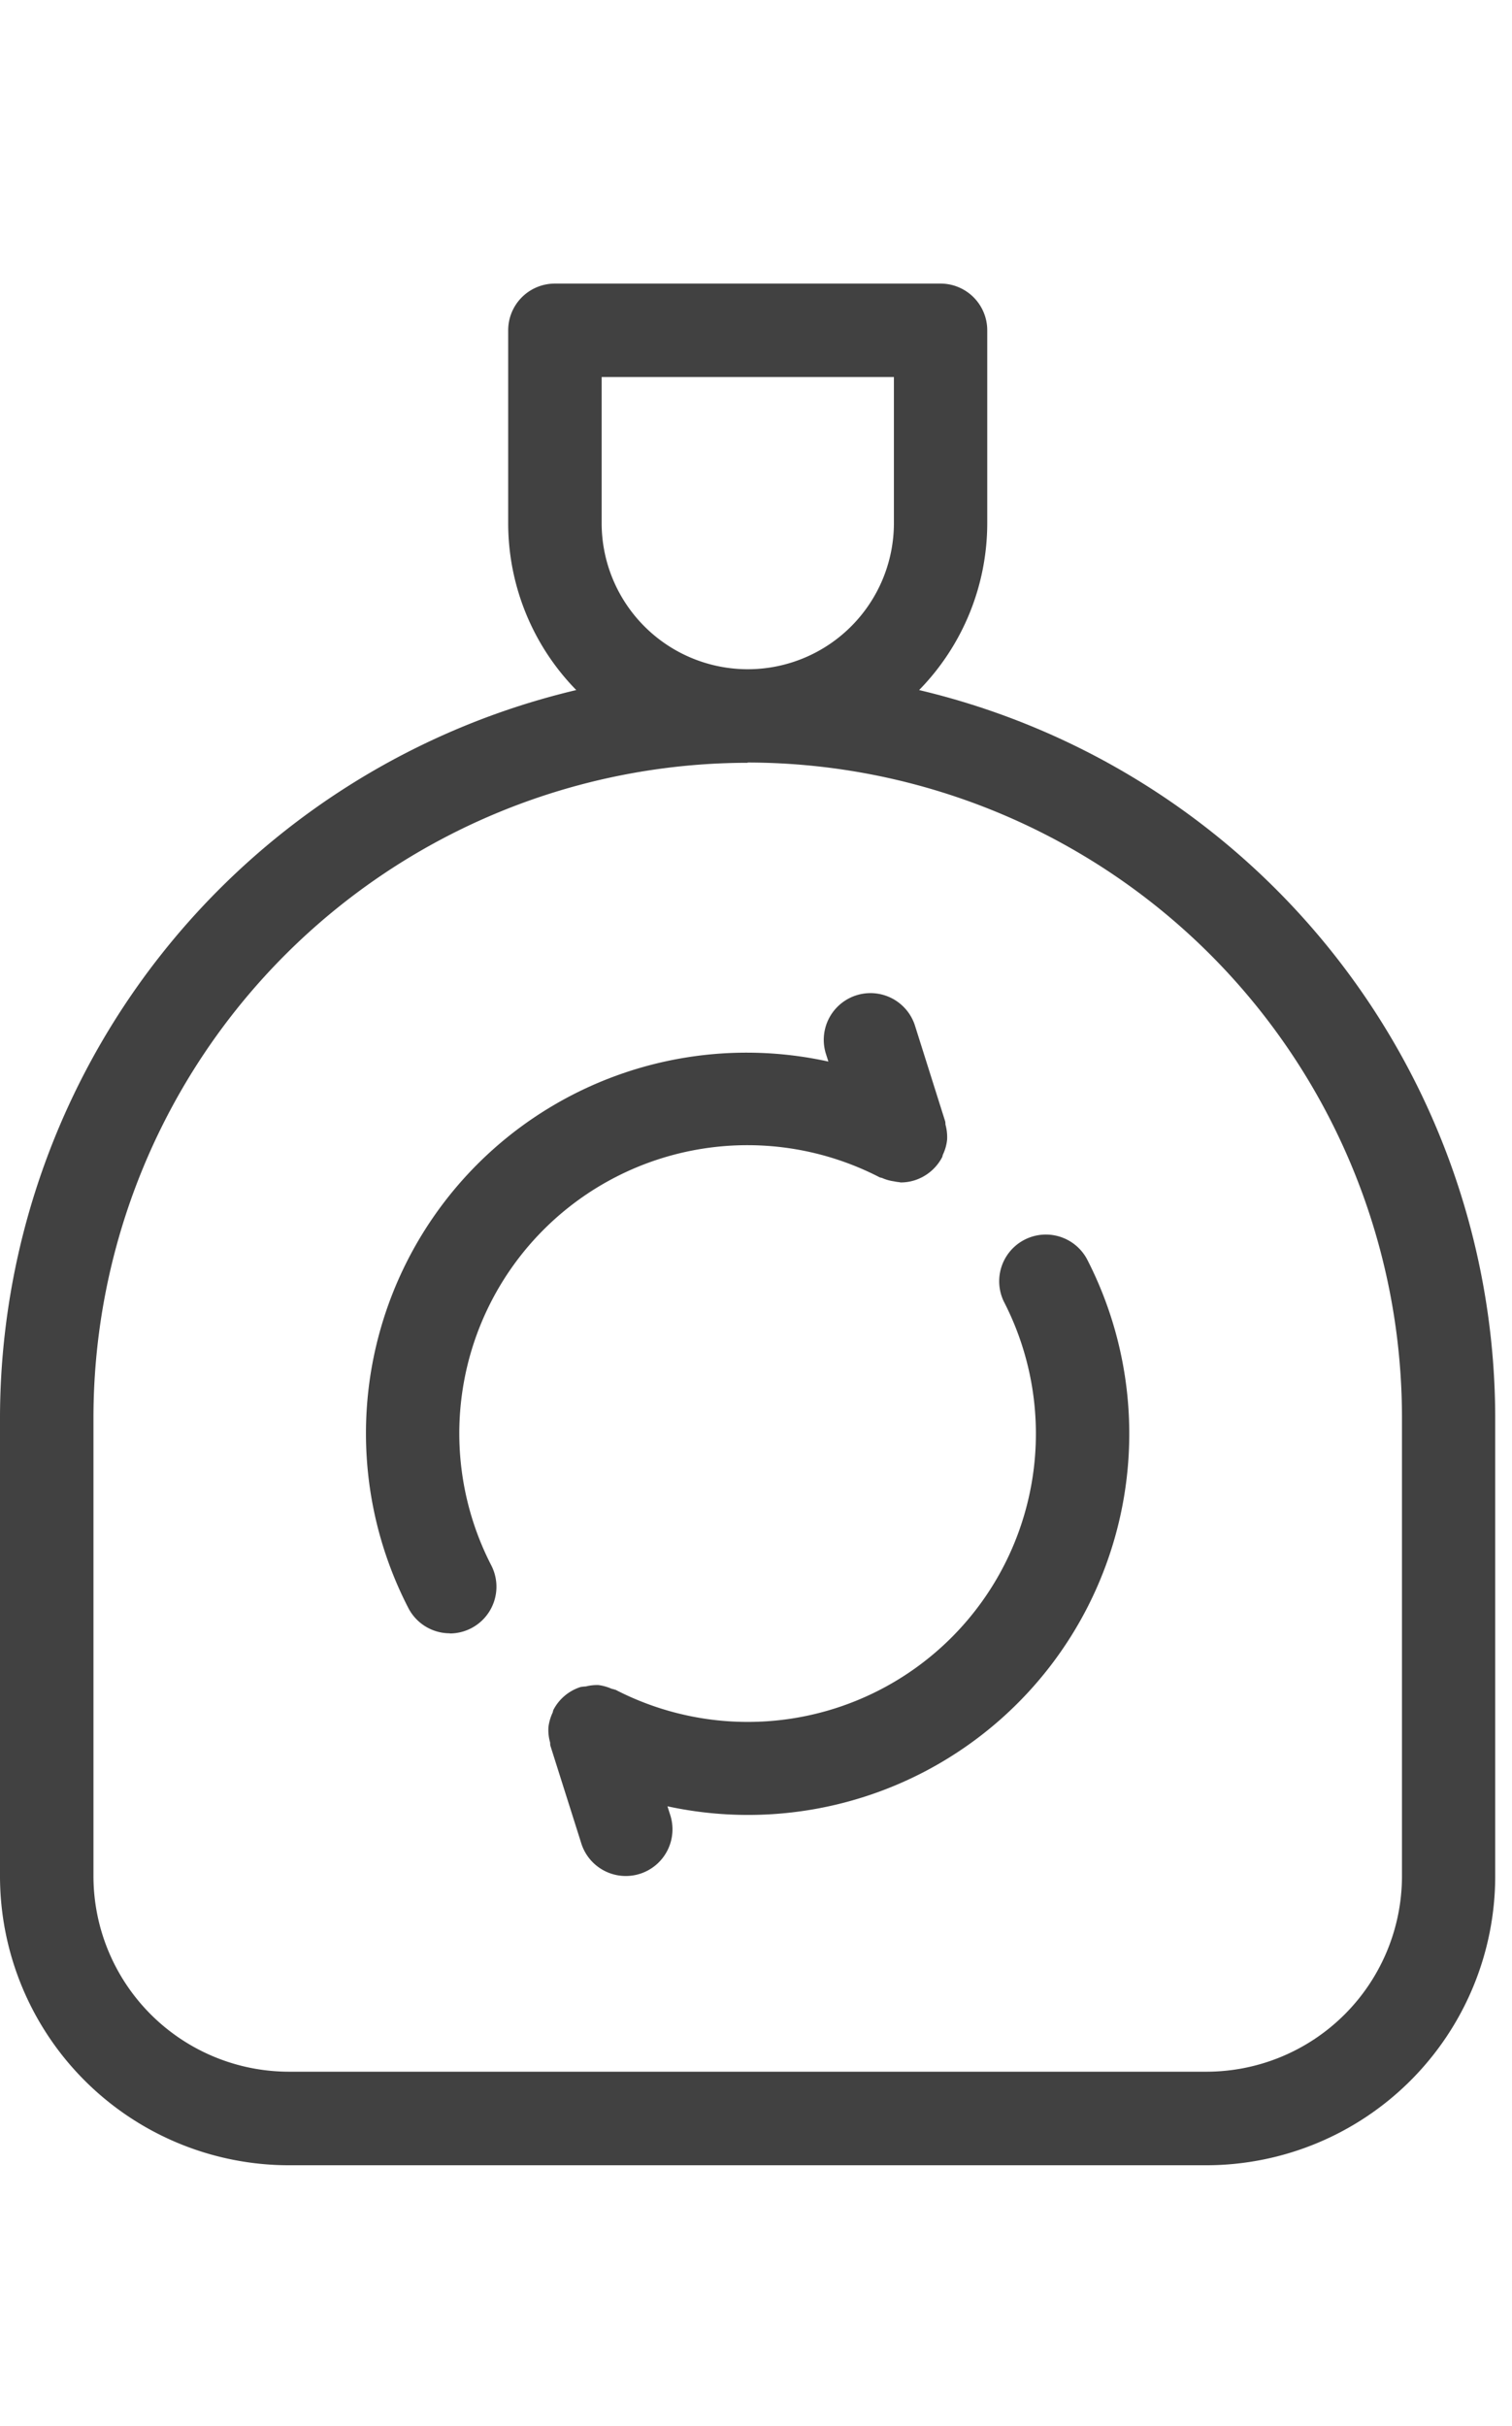 <svg xmlns="http://www.w3.org/2000/svg" xmlns:xlink="http://www.w3.org/1999/xlink" width="48" height="77" viewBox="0 0 48 77">
  <defs>
    <clipPath id="clip-path">
      <rect id="長方形_140749" data-name="長方形 140749" width="47.472" height="59.717" fill="#414141"/>
    </clipPath>
  </defs>
  <g id="グループ_241835" data-name="グループ 241835" transform="translate(16993 14066)">
    <g id="グループ_241832" data-name="グループ 241832" transform="translate(-16993 -14057)">
      <g id="グループ_241672" data-name="グループ 241672" transform="translate(0 0)" clip-path="url(#clip-path)">
        <path id="パス_189509" data-name="パス 189509" d="M0,35.979V50.548a9.178,9.178,0,0,0,9.167,9.169H38.3a9.178,9.178,0,0,0,9.167-9.169V35.979A23.761,23.761,0,0,0,29.178,12.9,7.572,7.572,0,0,0,31.341,7.6V1.482A1.483,1.483,0,0,0,29.858,0H17.615a1.482,1.482,0,0,0-1.482,1.482V7.6A7.571,7.571,0,0,0,18.294,12.9,23.761,23.761,0,0,0,0,35.979M19.1,7.6V2.965h9.278V7.6a4.639,4.639,0,1,1-9.278,0m4.638,7.6A20.794,20.794,0,0,1,44.507,35.979V50.548a6.21,6.21,0,0,1-6.2,6.2H9.167a6.21,6.21,0,0,1-6.2-6.2V35.979A20.794,20.794,0,0,1,23.736,15.208" transform="translate(0 0)" fill="#414141"/>
        <path id="パス_189510" data-name="パス 189510" d="M10.5,35.522a1.483,1.483,0,0,0,1.316-2.161A9.147,9.147,0,0,1,24.14,21.043c.028.015.059.013.087.025a1.39,1.39,0,0,0,.372.105,1.416,1.416,0,0,0,.156.025c.021,0,.042.01.062.01a1.459,1.459,0,0,0,.446-.07h0a1.5,1.5,0,0,0,.867-.732h0c.013-.027.012-.055.024-.082a1.453,1.453,0,0,0,.133-.473,1.486,1.486,0,0,0-.05-.471c-.007-.034,0-.067-.01-.1v-.006h0l-.968-3.067a1.483,1.483,0,0,0-2.828.892l.087.273A12.083,12.083,0,0,0,9.185,34.717a1.481,1.481,0,0,0,1.319.8" transform="translate(3.78 7.318)" fill="#414141"/>
        <path id="パス_189511" data-name="パス 189511" d="M13.893,34.821a1.256,1.256,0,0,0-.141-.04,1.5,1.5,0,0,0-.412-.116,1.425,1.425,0,0,0-.4.043,1.285,1.285,0,0,0-.168.018l0,0a1.477,1.477,0,0,0-.866.729v0a.8.8,0,0,0-.021.08,1.5,1.5,0,0,0-.136.473,1.454,1.454,0,0,0,.052.473c.007.033,0,.065.01.1v.006h0l.971,3.067a1.482,1.482,0,1,0,2.825-.894l-.079-.248A12.1,12.1,0,0,0,28.846,21.146,1.482,1.482,0,0,0,26.21,22.5,9.147,9.147,0,0,1,13.893,34.821" transform="translate(5.661 9.813)" fill="#414141"/>
      </g>
    </g>
    <rect id="長方形_140811" data-name="長方形 140811" width="47" height="77" transform="translate(-16992 -14066)" fill="none"/>
  </g>
</svg>
